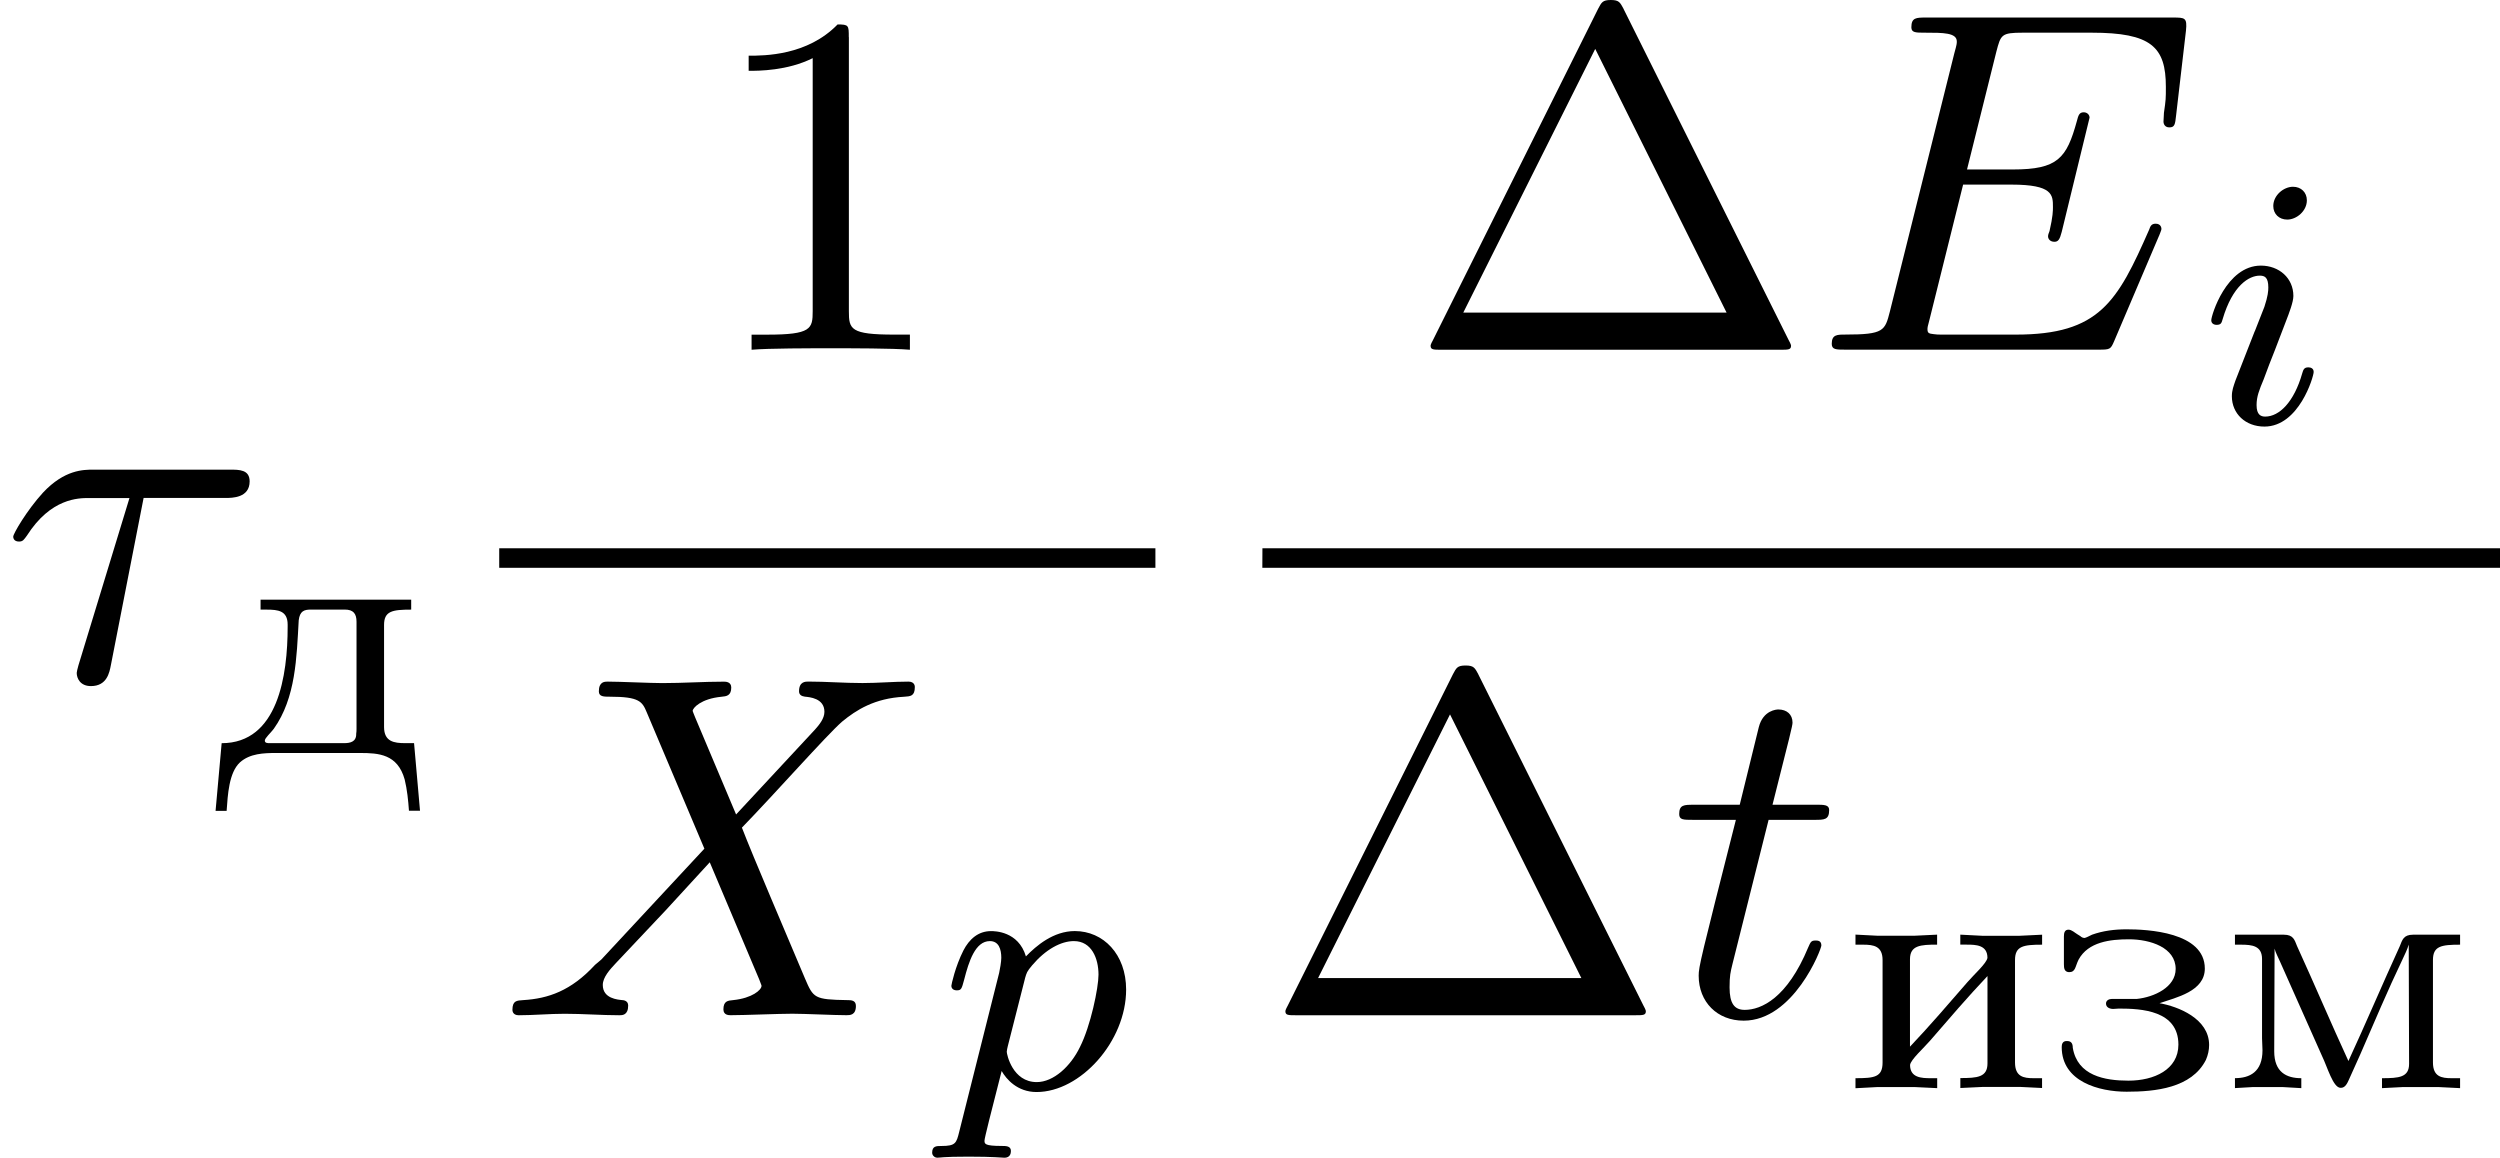 <svg height="43.256" viewBox="53.798 57.427 55.833 25.857" width="93.404" xmlns="http://www.w3.org/2000/svg" xmlns:xlink="http://www.w3.org/1999/xlink"><defs><path d="M1.068-3.435v.223h.135c.256 0 .47.024.47.335v.048c0 1.085-.214 2.6-1.474 2.6L.063 1.282H.31C.336.925.36.43.607.2.83 0 1.14-.01 1.42-.01H3.29c.414 0 .837.024.996.59.056.23.08.47.096.7h.247L4.496-.23h-.2c-.246 0-.47-.033-.47-.36v-2.28c0-.31.184-.342.606-.342v-.223H1.07zM3.204-.43c0 .175-.143.2-.27.2H1.266c-.04 0-.103 0-.103-.057s.135-.175.2-.263c.493-.693.51-1.594.557-2.423.025-.207.12-.24.272-.24h.757c.19 0 .262.09.262.272V-.56c0 .04 0 .088-.008.128z" id="g0-228"/><path d="M2.367-1.905c.367-.127 1.012-.263 1.012-.773 0-.82-1.292-.877-1.746-.877-.27 0-.526.032-.773.12-.055.024-.103.056-.16.072H.686c-.03 0-.063-.016-.087-.04l-.064-.04c-.056-.032-.128-.104-.2-.104-.087 0-.103.072-.103.152v.62c0 .09.01.17.113.177.15 0 .135-.12.215-.28.215-.398.71-.454 1.124-.454.478 0 1.044.184 1.044.662 0 .406-.478.63-.87.67H1.3c-.057 0-.128.03-.128.103 0 .088.087.12.16.12.04 0 .087-.008.127-.008.5 0 1.33.04 1.33.805 0 .558-.542.805-1.116.805C1.14-.175.534-.287.43-.91c0-.102-.04-.15-.127-.15H.28c-.08.008-.097.072-.097.135 0 .774.837.997 1.45.997.638 0 1.45-.08 1.77-.71.048-.11.072-.223.072-.334 0-.59-.693-.86-1.108-.933z" id="g0-231"/><path d="M.263-3.435v.223h.175c.23 0 .43.032.43.343V-.58c0 .327-.183.35-.605.35v.224L.75-.032h.836l.502.024V-.23h-.143c-.208 0-.463-.01-.463-.296.016-.12.303-.375.447-.542.42-.486.844-.98 1.282-1.443V-.56c0 .31-.23.327-.606.327v.222l.502-.024h.837l.486.024V-.23h-.19c-.223 0-.414-.033-.414-.352V-2.87c0-.31.183-.342.605-.342v-.223l-.5.024H3.09l-.486-.025v.223h.144c.207 0 .462.008.462.295-.016.12-.303.375-.446.542-.423.486-.845.98-1.284 1.442v-1.952c0-.31.232-.327.606-.327v-.223l-.502.024H.75l-.487-.025z" id="g0-232"/><path d="M.303-3.435v.223h.135c.247 0 .47.024.47.32v1.768c0 .088.01.176.01.27 0 .487-.288.623-.615.623v.222L.7-.032h.67l.415.024V-.23c-.334 0-.605-.137-.605-.6l.008-2.294c.023.095.08.19.12.287l.94 2.112c.12.247.247.71.414.71h.008c.096 0 .143-.105.175-.176L3.1-.758c.31-.71.614-1.435.95-2.136.047-.104.102-.207.134-.32L4.192-.55c0 .303-.23.32-.605.32v.222l.462-.024h.804l.478.024V-.23h-.19c-.224 0-.416-.033-.416-.352V-2.87c0-.31.184-.342.606-.342v-.223H4.28c-.215 0-.24.12-.295.255-.39.853-.757 1.72-1.148 2.566-.39-.845-.757-1.713-1.147-2.566-.056-.136-.08-.255-.295-.255H.303z" id="g0-236"/><path d="M4.822-7.615c-.077-.14-.098-.196-.284-.196s-.207.054-.283.195L.567-.218c-.054.098-.054.12-.054.13C.513 0 .578 0 .753 0h7.57c.175 0 .24 0 .24-.087 0-.01 0-.033-.054-.13L4.82-7.616zm-.633.895L7.123-.83h-5.88L4.19-6.72z" id="g3-1"/><path d="M3.207-6.982c0-.262 0-.283-.25-.283-.677.698-1.637.698-1.986.698v.338c.22 0 .863 0 1.43-.283v5.65c0 .394-.033.525-1.015.525h-.35V0c.383-.033 1.332-.033 1.77-.033s1.384 0 1.766.033v-.338h-.348c-.982 0-1.015-.12-1.015-.524v-6.12z" id="g3-49"/><path d="M3.207-4.07H5.04c.142 0 .535 0 .535-.37 0-.262-.23-.262-.437-.262H2.084c-.22 0-.644 0-1.124.513-.36.394-.665.917-.665.983 0 .01 0 .11.13.11.088 0 .11-.045.175-.132.535-.84 1.156-.84 1.385-.84h.906L1.823-.566c-.044.13-.11.36-.11.403 0 .12.077.295.317.295.36 0 .414-.305.446-.468l.73-3.73z" id="g2-28"/><path d="M7.724-2.542c.02-.054.054-.13.054-.153 0-.01 0-.12-.13-.12-.1 0-.12.066-.143.13-.71 1.616-1.112 2.347-2.978 2.347H2.935c-.153 0-.175 0-.24-.01-.11-.012-.142-.023-.142-.11 0-.033 0-.055.054-.25l.742-2.98h1.08c.926 0 .926.23.926.503 0 .076 0 .207-.076.534-.022.054-.033.086-.033.12 0 .054.044.12.142.12.086 0 .12-.055.163-.22l.622-2.552c0-.065-.055-.12-.13-.12-.1 0-.12.066-.154.197-.228.83-.425 1.08-1.428 1.08H3.436l.655-2.63c.1-.38.11-.425.59-.425h1.538c1.33 0 1.658.316 1.658 1.21 0 .263 0 .285-.043.58 0 .065-.01.14-.01.195s.032.13.13.13c.12 0 .13-.064.152-.27l.22-1.89c.03-.293-.023-.293-.296-.293H2.52c-.218 0-.327 0-.327.218 0 .12.098.12.305.12.404 0 .71 0 .71.196 0 .044 0 .066-.055.262l-1.44 5.77c-.11.427-.13.514-.993.514-.185 0-.305 0-.305.207 0 .13.098.13.305.13h5.662c.25 0 .262-.01.338-.185l1.004-2.357z" id="g2-69"/><path d="M5.29-4.484l-.915-2.17c-.033-.088-.055-.13-.055-.142 0-.066.185-.273.644-.317.11-.01.218-.022.218-.207 0-.13-.13-.13-.164-.13-.447 0-.916.032-1.374.032-.273 0-.95-.033-1.222-.033-.066 0-.197 0-.197.217 0 .12.11.12.25.12.656 0 .72.11.82.35L4.582-3.72 2.28-1.244l-.142.12c-.534.58-1.047.753-1.603.786-.142.01-.24.01-.24.218 0 .01 0 .12.14.12.33 0 .69-.033 1.027-.033.403 0 .83.033 1.222.033.065 0 .196 0 .196-.218 0-.11-.11-.12-.13-.12-.1-.01-.437-.033-.437-.338 0-.175.163-.35.294-.49l1.113-1.18.982-1.07 1.102 2.61c.043.12.054.13.054.15 0 .09-.207.274-.633.318-.12.01-.218.022-.218.207 0 .13.12.13.164.13.306 0 1.07-.033 1.375-.033.273 0 .94.033 1.21.033.078 0 .21 0 .21-.207 0-.13-.11-.13-.198-.13-.73-.012-.752-.045-.938-.48C6.403-1.834 5.672-3.536 5.42-4.19c.742-.763 1.887-2.06 2.236-2.366.317-.262.73-.524 1.386-.557.14-.01.24-.01.24-.218 0-.012 0-.12-.142-.12-.327 0-.687.032-1.026.032-.403 0-.818-.033-1.21-.033-.066 0-.208 0-.208.217 0 .077.055.11.13.12.1.01.437.033.437.338 0 .153-.12.295-.207.393L5.29-4.484z" id="g2-88"/><path d="M2.247-4.364h1.026c.218 0 .327 0 .327-.218 0-.12-.11-.12-.305-.12h-.96c.392-1.55.447-1.767.447-1.833 0-.185-.13-.294-.317-.294-.032 0-.338.012-.436.394l-.426 1.734H.578c-.218 0-.327 0-.327.207 0 .13.088.13.306.13h.96C.73-1.264.686-1.08.686-.884c0 .59.416 1.005 1.005 1.005 1.114 0 1.735-1.593 1.735-1.68 0-.11-.087-.11-.13-.11-.1 0-.11.034-.164.154C2.663-.382 2.085-.12 1.714-.12c-.23 0-.338-.142-.338-.502 0-.262.02-.338.065-.523l.807-3.22z" id="g2-116"/><path d="M2.375-4.973c0-.176-.127-.303-.31-.303-.208 0-.44.19-.44.43 0 .176.128.303.312.303.207 0 .438-.19.438-.43zM1.21-2.048l-.43 1.1c-.04.12-.08.215-.08.35 0 .39.304.678.727.678.773 0 1.1-1.116 1.1-1.22 0-.08-.064-.103-.12-.103-.096 0-.112.055-.136.135-.182.638-.51.965-.827.965-.096 0-.192-.04-.192-.256 0-.19.057-.333.16-.58.08-.216.16-.43.248-.646l.247-.645c.072-.185.167-.432.167-.567 0-.4-.32-.678-.725-.678C.574-3.515.24-2.4.24-2.295c0 .07.055.103.12.103.102 0 .11-.048.134-.127.223-.756.59-.972.83-.972.11 0 .19.04.19.263 0 .08-.008.193-.087.432l-.216.55z" id="g1-105"/><path d="M.414.964c-.063.255-.08.32-.398.32-.112 0-.207 0-.207.15 0 .072.07.112.11.112.08 0 .112-.024.702-.024.574 0 .74.024.797.024.03 0 .15 0 .15-.15 0-.113-.11-.113-.207-.113-.383 0-.383-.048-.383-.12 0-.055.144-.62.383-1.554.104.183.35.47.78.47.98 0 2-1.132 2-2.288 0-.79-.51-1.307-1.146-1.307-.478 0-.86.327-1.092.566-.168-.565-.702-.565-.78-.565-.288 0-.487.183-.615.43-.183.36-.27.766-.27.79 0 .07.055.103.12.103.102 0 .11-.032.166-.24.104-.405.247-.86.574-.86.2 0 .255.184.255.375 0 .08-.032.27-.048.335L.414.964zm1.467-3.42c.04-.134.04-.15.16-.294.303-.358.646-.542.933-.542.398 0 .55.39.55.75 0 .294-.176 1.147-.415 1.617-.207.43-.59.782-.964.782-.542 0-.67-.622-.67-.678 0-.017.016-.105.024-.128l.383-1.507z" id="g1-112"/></defs><g id="page1"><use x="53.798" xlink:href="#g2-28" y="72.618"/><use x="58.549" xlink:href="#g0-228" y="74.254"/><use x="69.547" xlink:href="#g3-49" y="65.238"/><path d="M64.947 69.672h14.655v.436H64.947z"/><use x="64.947" xlink:href="#g2-88" y="80.101"/><use x="74.807" xlink:href="#g1-112" y="81.737"/><use x="85.235" xlink:href="#g3-1" y="65.238"/><use x="94.292" xlink:href="#g2-69" y="65.238"/><use x="102.943" xlink:href="#g1-105" y="66.874"/><path d="M81.992 69.672h27.64v.436H81.99z"/><use x="81.992" xlink:href="#g3-1" y="80.101"/><use x="91.049" xlink:href="#g2-116" y="80.101"/><use x="94.974" xlink:href="#g0-232" y="81.737"/><use x="99.66" xlink:href="#g0-231" y="81.737"/><use x="103.409" xlink:href="#g0-236" y="81.737"/></g><script type="text/ecmascript">if(window.parent.postMessage)window.parent.postMessage(&quot;13.382|70.05272|32.44195|&quot;+window.location,&quot;*&quot;);</script></svg>